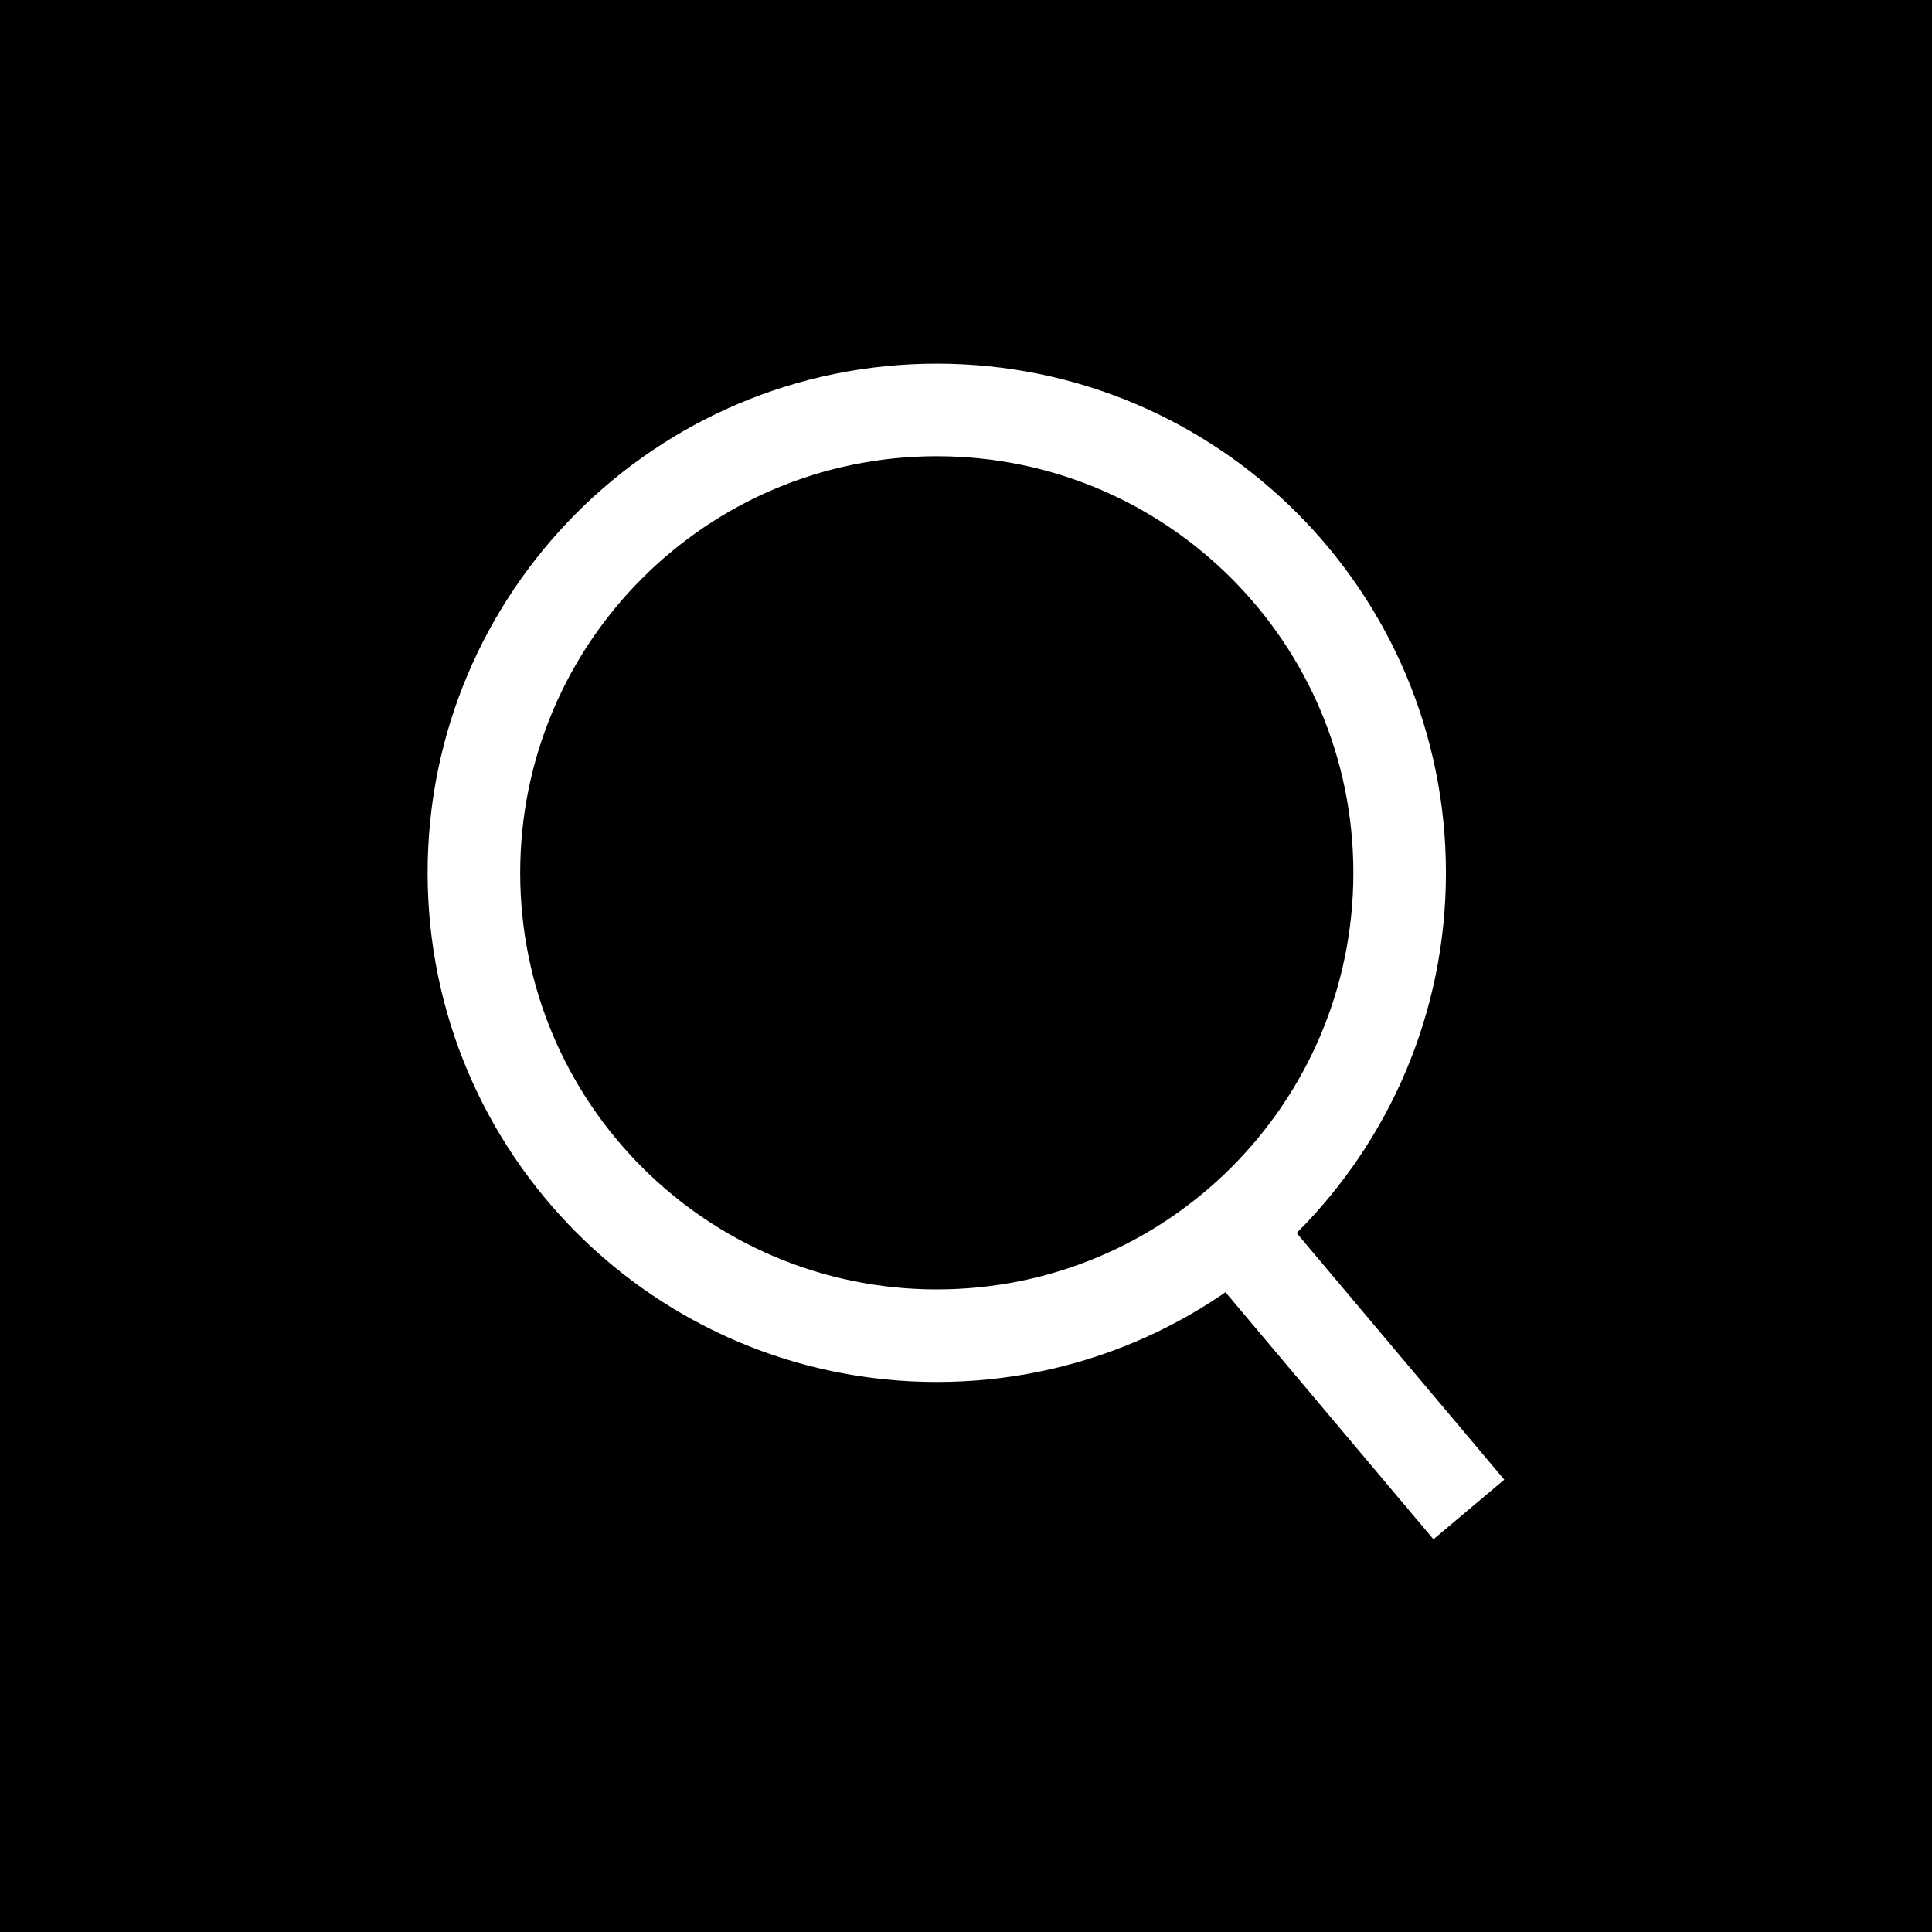 <?xml version="1.0" encoding="UTF-8" standalone="no"?>
<!DOCTYPE svg PUBLIC "-//W3C//DTD SVG 1.1//EN" "http://www.w3.org/Graphics/SVG/1.1/DTD/svg11.dtd">
<svg width="100%" height="100%" viewBox="0 0 96 96" version="1.1" xmlns="http://www.w3.org/2000/svg" xmlns:xlink="http://www.w3.org/1999/xlink" xml:space="preserve" xmlns:serif="http://www.serif.com/" style="fill-rule:evenodd;clip-rule:evenodd;">
    <rect x="0" y="0" width="96" height="96" fill="#808080" stroke="none"/>
    <g transform="matrix(2,0,0,2,-3276,-4400)">
        <rect x="1638" y="2200" width="48" height="48" style="fill:rgb(0,0,2);"/>
    </g>
    <g transform="matrix(2,0,0,2,46.548,20.37)">
        <path d="M0,23C6.351,23 11.5,17.852 11.5,11.5C11.5,5.149 6.351,0 0,0C-6.351,0 -11.5,5.149 -11.5,11.5C-11.5,17.852 -6.351,23 0,23Z" style="fill:none;fill-rule:nonzero;stroke:white;stroke-width:2.3px;"/>
    </g>
    <g transform="matrix(1.288,1.53,1.53,-1.288,68.635,58.925)">
        <path d="M-1.634,-3.513L7.552,-3.513" style="fill:none;fill-rule:nonzero;stroke:white;stroke-width:2.3px;"/>
    </g>
</svg>
